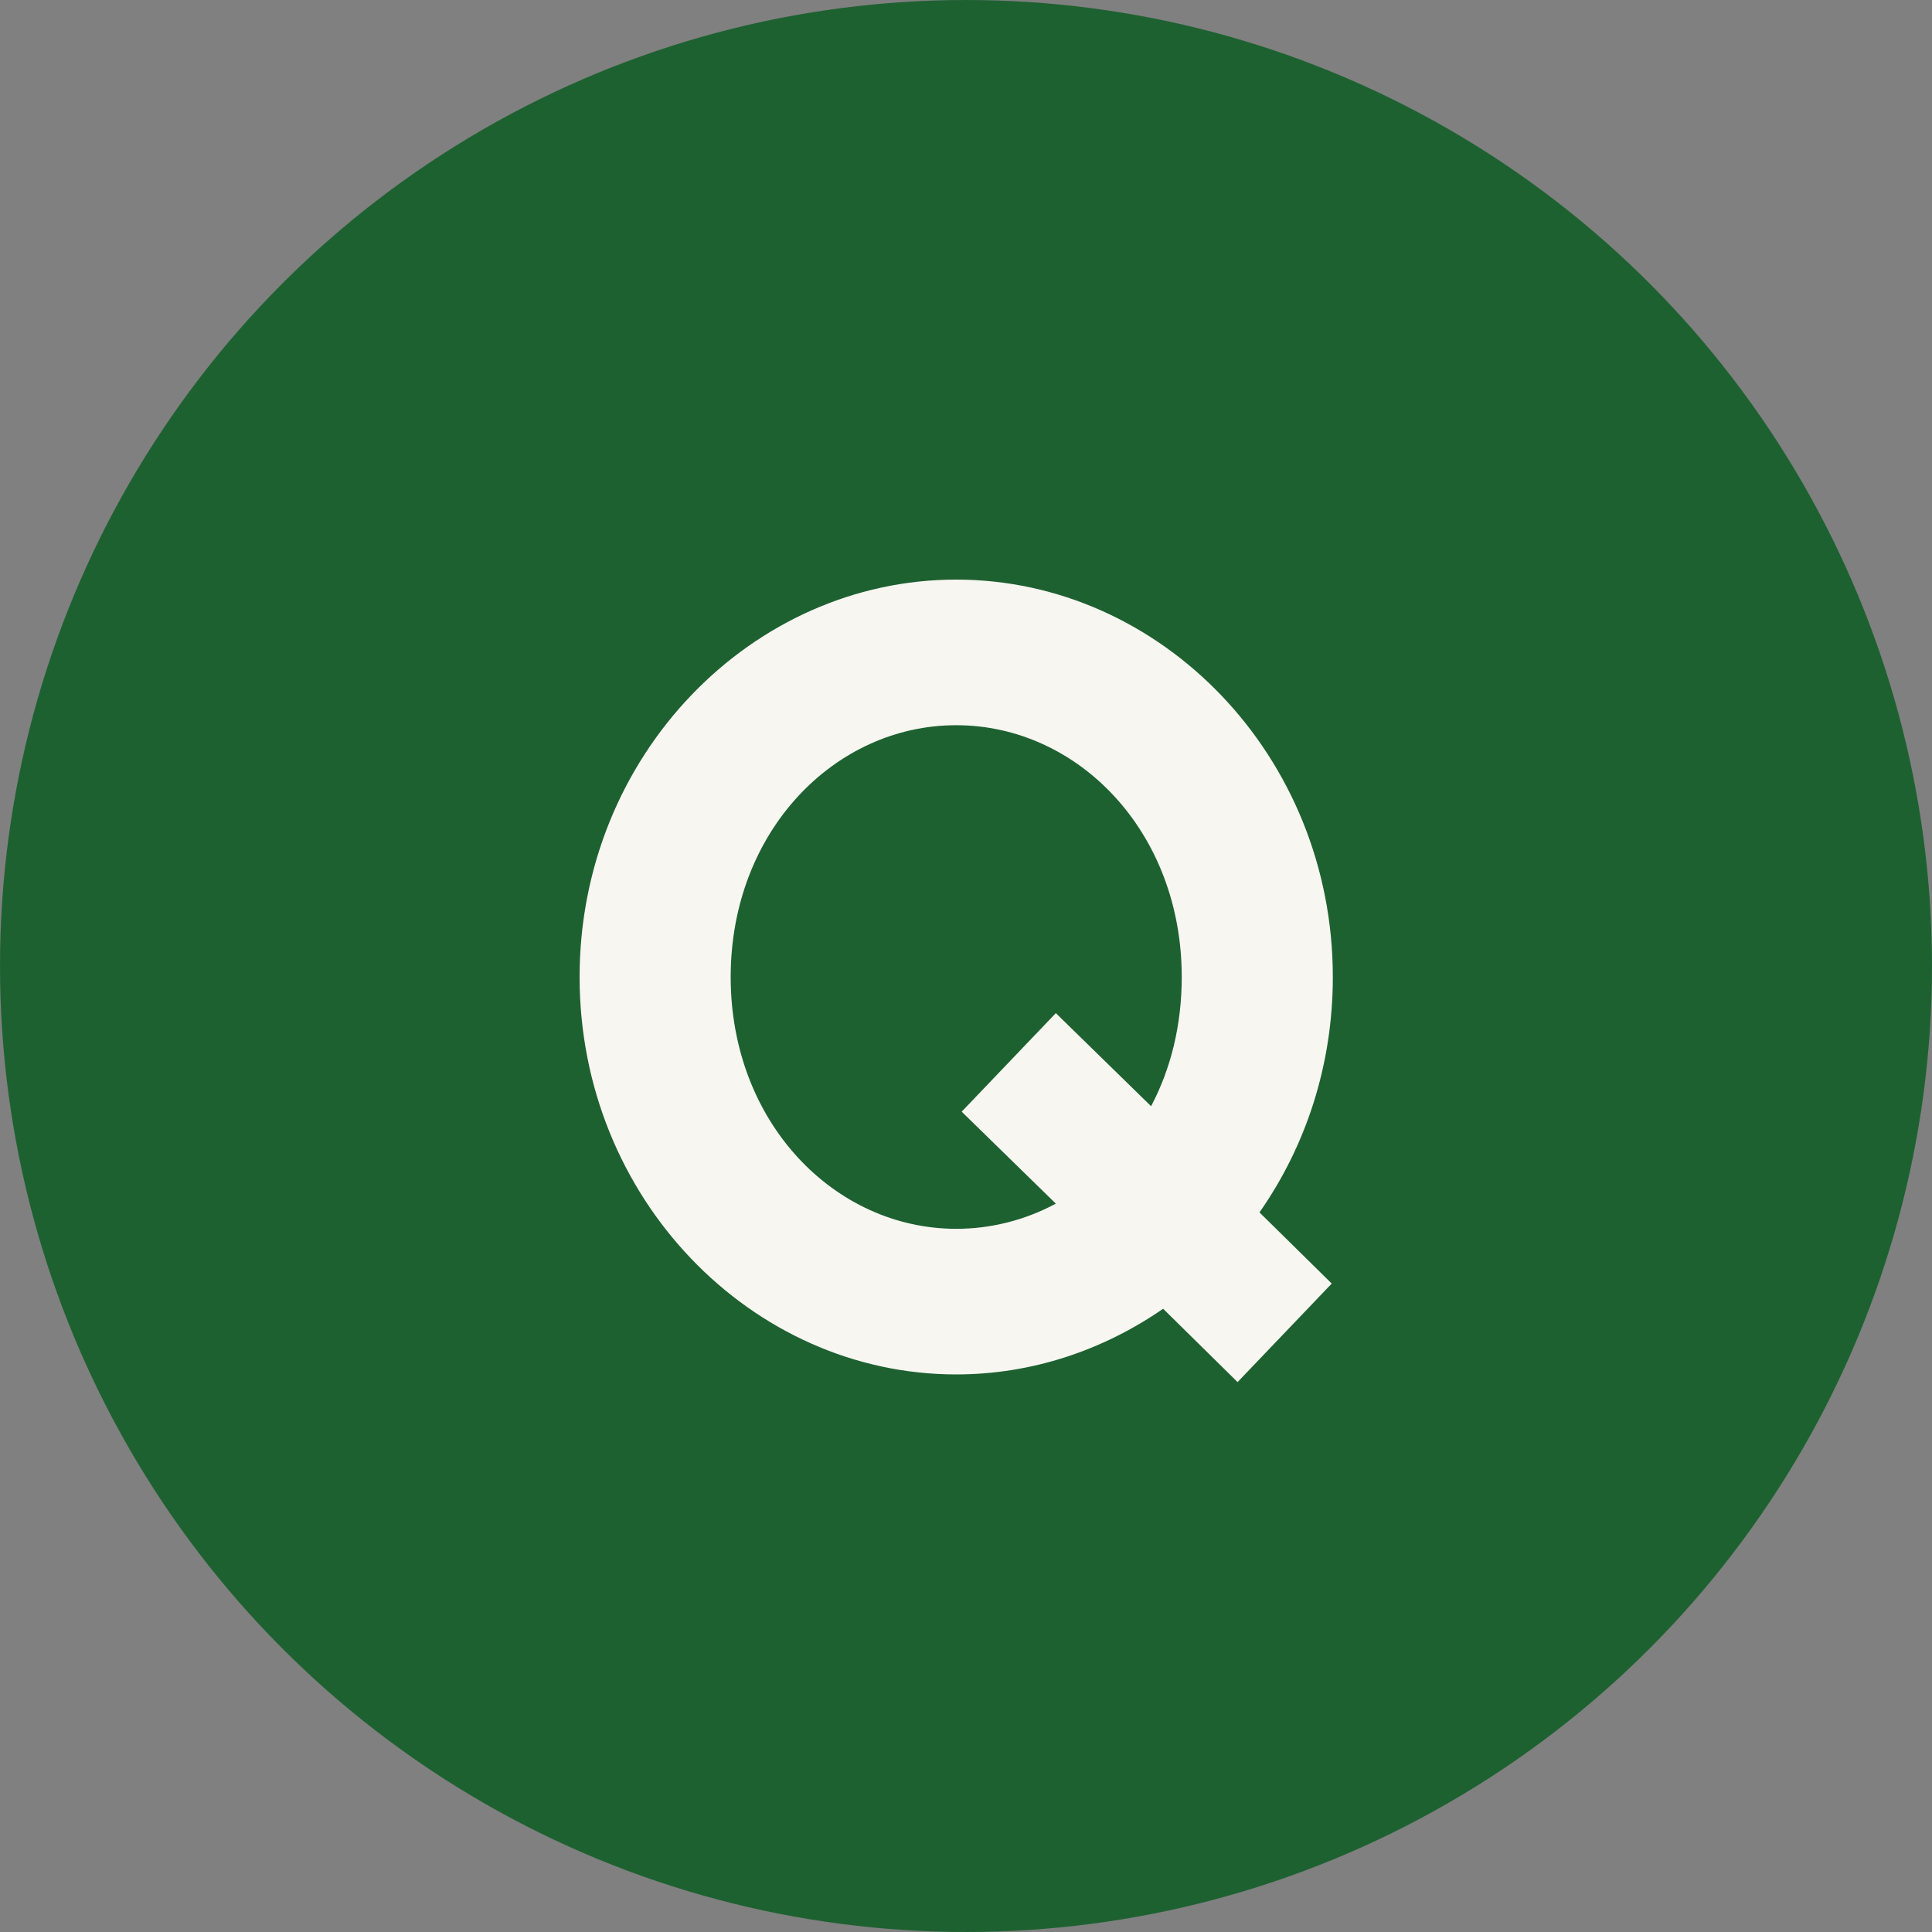 <svg width="30" height="30" viewBox="0 0 30 30" fill="none" xmlns="http://www.w3.org/2000/svg">
<rect x="0" y="0" width="30" height="30" fill="#808080" stroke="none"/>
<circle cx="15" cy="15" r="15" fill="#1E6131"/>
<path d="M20.696 15.171C20.696 16.548 20.271 17.806 19.557 18.826L20.679 19.931L19.217 21.461L18.061 20.322C17.126 20.968 16.021 21.342 14.848 21.342C11.669 21.342 9 18.605 9 15.171C9 11.737 11.669 9 14.848 9C18.027 9 20.696 11.737 20.696 15.171ZM14.848 19.081C15.392 19.081 15.919 18.945 16.395 18.69L14.933 17.262L16.395 15.732L17.874 17.177C18.18 16.599 18.35 15.919 18.35 15.171C18.35 12.91 16.735 11.261 14.848 11.261C12.961 11.261 11.346 12.91 11.346 15.171C11.346 17.432 12.961 19.081 14.848 19.081Z" fill="#F8F6F1"/>
</svg>
